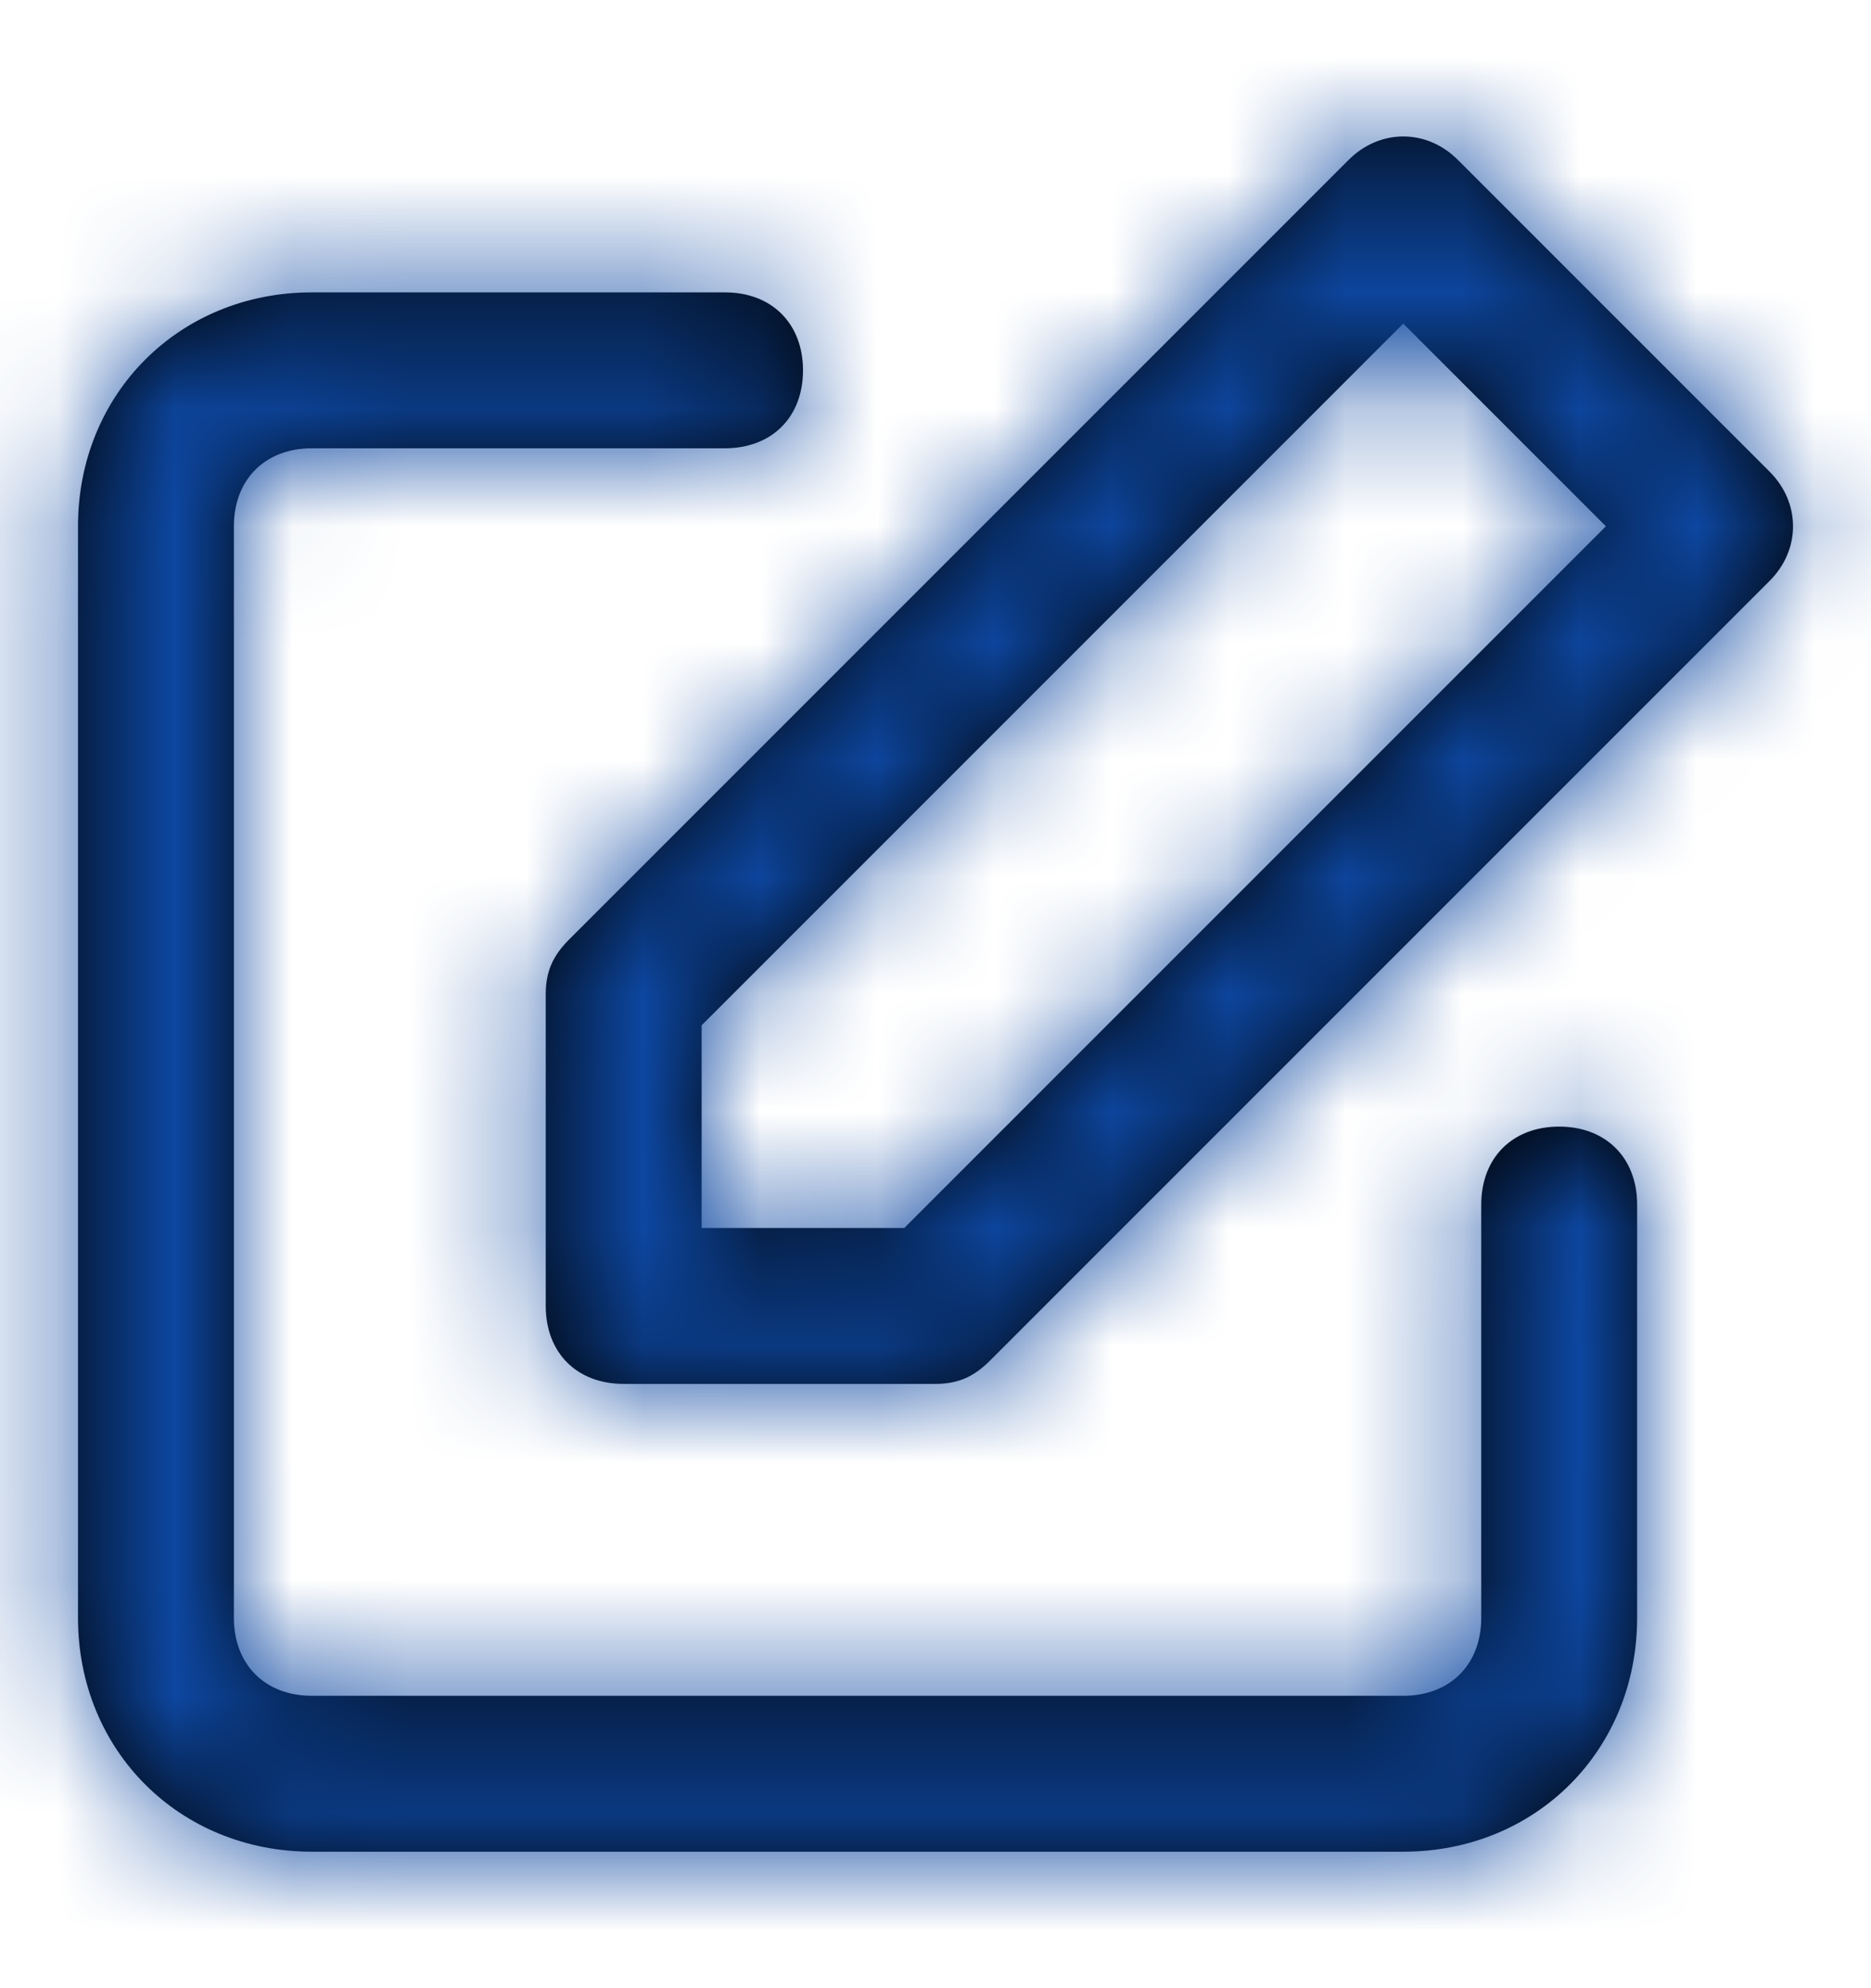 <svg width="16" height="17" viewBox="0 0 16 17" fill="none" xmlns="http://www.w3.org/2000/svg">
<path fill-rule="evenodd" clip-rule="evenodd" d="M15.133 4.967L8.467 11.633C8.333 11.767 8.2 11.833 8 11.833H5.333C4.933 11.833 4.667 11.567 4.667 11.167V8.5C4.667 8.3 4.733 8.167 4.867 8.033L11.533 1.367C11.8 1.1 12.2 1.1 12.467 1.367L15.133 4.033C15.4 4.3 15.4 4.7 15.133 4.967ZM14 10.3V13.833C14 14.967 13.133 15.833 12 15.833H2.667C1.533 15.833 0.667 14.967 0.667 13.833V4.5C0.667 3.367 1.533 2.5 2.667 2.5H6.2C6.6 2.5 6.867 2.767 6.867 3.167C6.867 3.567 6.6 3.833 6.2 3.833H2.667C2.267 3.833 2 4.1 2 4.5V13.833C2 14.233 2.267 14.5 2.667 14.5H12C12.4 14.5 12.667 14.233 12.667 13.833V10.3C12.667 9.9 12.933 9.633 13.333 9.633C13.733 9.633 14 9.9 14 10.3ZM12 2.767L13.733 4.5L7.733 10.5H6V8.767L12 2.767Z" fill="black"/>
<mask id="mask0_666_21826" style="mask-type:luminance" maskUnits="userSpaceOnUse" x="0" y="1" width="16" height="15">
<path fill-rule="evenodd" clip-rule="evenodd" d="M15.133 4.967L8.467 11.633C8.333 11.767 8.2 11.833 8 11.833H5.333C4.933 11.833 4.667 11.567 4.667 11.167V8.5C4.667 8.3 4.733 8.167 4.867 8.033L11.533 1.367C11.8 1.1 12.2 1.1 12.467 1.367L15.133 4.033C15.4 4.3 15.4 4.7 15.133 4.967ZM14 10.3V13.833C14 14.967 13.133 15.833 12 15.833H2.667C1.533 15.833 0.667 14.967 0.667 13.833V4.5C0.667 3.367 1.533 2.5 2.667 2.5H6.2C6.6 2.5 6.867 2.767 6.867 3.167C6.867 3.567 6.6 3.833 6.2 3.833H2.667C2.267 3.833 2 4.1 2 4.5V13.833C2 14.233 2.267 14.5 2.667 14.5H12C12.4 14.5 12.667 14.233 12.667 13.833V10.3C12.667 9.9 12.933 9.633 13.333 9.633C13.733 9.633 14 9.9 14 10.3ZM12 2.767L13.733 4.5L7.733 10.5H6V8.767L12 2.767Z" fill="white"/>
</mask>
<g mask="url(#mask0_666_21826)">
<rect y="0.5" width="16" height="16" fill="#0D47A1"/>
</g>
</svg>
